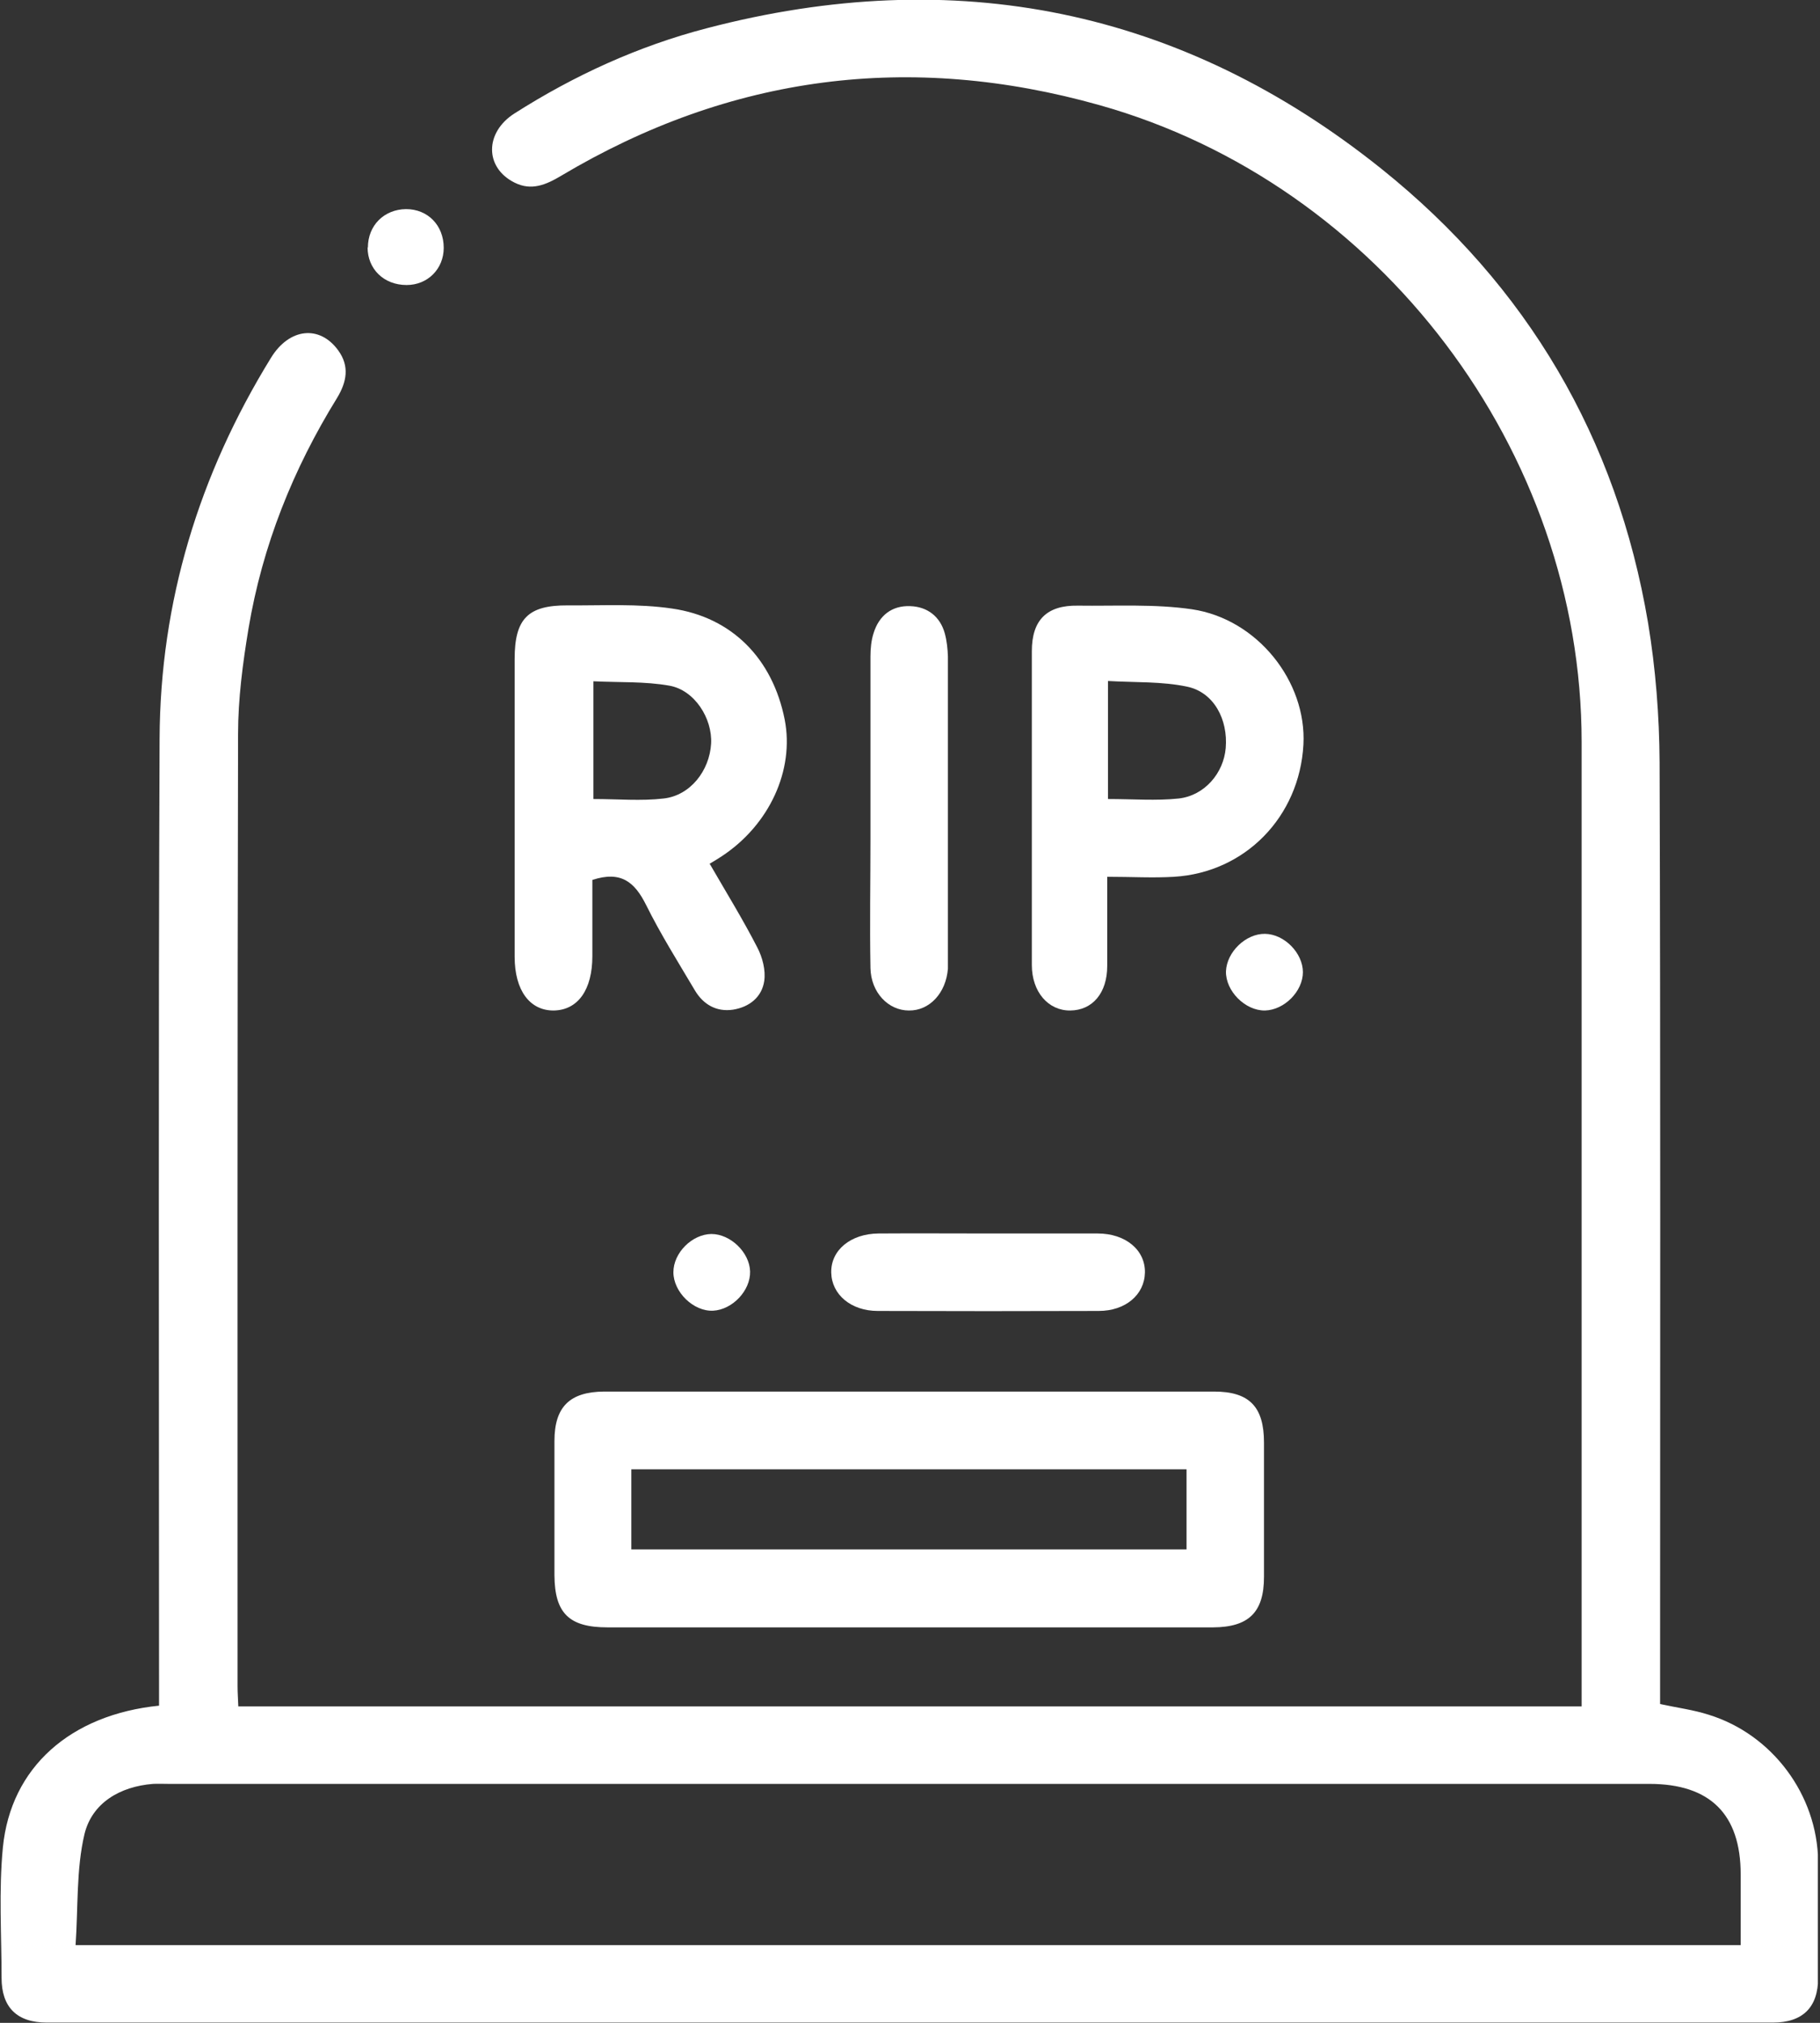 <svg width="36" height="40" viewBox="0 0 36 40" fill="none" xmlns="http://www.w3.org/2000/svg">
<rect x="0" y="0" width="36" height="40" fill="#333333" stroke="none"/>
<g clip-path="url(#clip0_360_239)">
<path d="M3.146 33.733C3.146 33.551 3.146 33.396 3.146 33.241C3.146 27.03 3.131 20.82 3.157 14.61C3.167 11.898 3.938 9.383 5.361 7.074C5.724 6.484 6.324 6.422 6.691 6.93C6.919 7.245 6.857 7.556 6.666 7.871C5.796 9.279 5.191 10.79 4.916 12.426C4.802 13.114 4.709 13.818 4.709 14.517C4.694 20.794 4.699 27.067 4.699 33.344C4.699 33.474 4.709 33.598 4.714 33.743H31.285C31.285 33.572 31.285 33.422 31.285 33.267C31.285 27.067 31.285 20.872 31.285 14.672C31.285 8.922 27.289 3.638 21.752 2.08C18.005 1.024 14.449 1.48 11.096 3.478C10.801 3.654 10.511 3.778 10.18 3.612C9.584 3.317 9.584 2.618 10.18 2.241C11.36 1.49 12.627 0.911 13.978 0.559C18.884 -0.725 23.372 0.171 27.331 3.343C30.208 5.651 31.983 8.663 32.599 12.317C32.749 13.223 32.822 14.154 32.827 15.07C32.847 21.125 32.837 27.18 32.837 33.236C32.837 33.391 32.837 33.546 32.837 33.696C33.173 33.769 33.494 33.81 33.8 33.908C35.057 34.297 35.947 35.492 35.963 36.807C35.973 37.572 35.968 38.344 35.963 39.11C35.963 39.694 35.658 39.995 35.068 39.995C23.687 39.995 12.307 39.995 0.926 39.995C0.336 39.995 0.031 39.694 0.031 39.11C0.031 38.251 -0.026 37.386 0.057 36.532C0.212 34.949 1.392 33.903 3.157 33.727L3.146 33.733ZM34.431 38.468C34.431 37.971 34.431 37.521 34.431 37.065C34.431 35.875 33.826 35.275 32.625 35.275C22.864 35.275 13.098 35.275 3.338 35.275C3.234 35.275 3.131 35.27 3.027 35.275C2.37 35.327 1.821 35.653 1.671 36.268C1.506 36.967 1.547 37.718 1.495 38.463H34.431V38.468Z" fill="white"/>
<path d="M17.99 32.18C15.997 32.18 14.01 32.18 12.017 32.18C11.257 32.18 10.972 31.901 10.967 31.15C10.967 30.265 10.967 29.38 10.967 28.495C10.967 27.817 11.272 27.522 11.95 27.517C15.971 27.517 19.992 27.517 24.014 27.517C24.712 27.517 25.002 27.817 25.002 28.526C25.002 29.411 25.002 30.296 25.002 31.181C25.002 31.88 24.702 32.175 23.998 32.18C21.995 32.18 19.992 32.18 17.985 32.18H17.99ZM12.488 30.638H23.47V29.054H12.488V30.638Z" fill="white"/>
<path d="M14.04 17.084C14.372 17.658 14.698 18.186 14.982 18.74C15.081 18.931 15.148 19.185 15.117 19.397C15.07 19.718 14.822 19.915 14.496 19.966C14.17 20.013 13.911 19.863 13.745 19.584C13.414 19.025 13.068 18.476 12.778 17.891C12.555 17.446 12.286 17.213 11.717 17.4C11.717 17.876 11.717 18.393 11.717 18.906C11.717 19.573 11.432 19.972 10.956 19.982C10.48 19.987 10.18 19.584 10.18 18.921C10.18 16.954 10.18 14.993 10.18 13.026C10.18 12.235 10.444 11.966 11.23 11.971C11.919 11.976 12.617 11.934 13.29 12.033C14.486 12.204 15.283 13.032 15.521 14.227C15.717 15.226 15.22 16.313 14.273 16.934C14.211 16.975 14.144 17.017 14.03 17.084H14.04ZM11.738 15.8C12.224 15.8 12.679 15.842 13.124 15.79C13.652 15.733 14.035 15.242 14.066 14.703C14.092 14.206 13.74 13.648 13.243 13.559C12.757 13.472 12.25 13.497 11.738 13.472V15.8Z" fill="white"/>
<path d="M21.901 17.338C21.901 17.964 21.901 18.533 21.901 19.102C21.901 19.635 21.611 19.977 21.171 19.982C20.736 19.987 20.41 19.615 20.41 19.082C20.41 17.012 20.41 14.947 20.41 12.877C20.41 12.261 20.705 11.966 21.321 11.976C22.071 11.986 22.837 11.94 23.577 12.048C24.871 12.24 25.849 13.477 25.782 14.724C25.704 16.152 24.628 17.255 23.22 17.338C22.806 17.363 22.387 17.338 21.906 17.338H21.901ZM21.916 15.8C22.413 15.8 22.868 15.837 23.314 15.79C23.826 15.733 24.204 15.288 24.245 14.791C24.292 14.227 24.012 13.694 23.489 13.58C22.988 13.472 22.454 13.498 21.916 13.466V15.8Z" fill="white"/>
<path d="M17.218 15.945C17.218 14.957 17.218 13.968 17.218 12.98C17.218 12.825 17.233 12.664 17.28 12.519C17.389 12.167 17.647 11.971 18.005 11.986C18.341 11.997 18.595 12.188 18.688 12.524C18.729 12.675 18.745 12.83 18.75 12.985C18.75 14.977 18.75 16.97 18.75 18.957C18.75 19.025 18.75 19.087 18.75 19.154C18.713 19.635 18.387 19.987 17.979 19.982C17.57 19.982 17.228 19.625 17.218 19.144C17.202 18.285 17.218 17.425 17.218 16.566C17.218 16.359 17.218 16.152 17.218 15.94V15.945Z" fill="white"/>
<path d="M19.567 24.391C20.282 24.391 20.996 24.391 21.71 24.391C22.269 24.391 22.657 24.722 22.647 25.167C22.637 25.602 22.264 25.923 21.731 25.923C20.276 25.928 18.822 25.928 17.363 25.923C16.83 25.923 16.452 25.597 16.442 25.167C16.431 24.722 16.825 24.396 17.378 24.391C18.108 24.386 18.833 24.391 19.562 24.391H19.567Z" fill="white"/>
<path d="M14.071 24.401C14.448 24.401 14.826 24.764 14.837 25.141C14.847 25.519 14.49 25.897 14.107 25.918C13.719 25.938 13.32 25.55 13.32 25.157C13.32 24.774 13.688 24.407 14.071 24.401Z" fill="white"/>
<path d="M7.277 4.896C7.277 4.456 7.598 4.14 8.032 4.135C8.462 4.135 8.777 4.456 8.777 4.901C8.777 5.315 8.462 5.636 8.043 5.636C7.592 5.636 7.271 5.32 7.271 4.891L7.277 4.896Z" fill="white"/>
<path d="M25.772 19.221C25.772 19.604 25.404 19.972 25.021 19.982C24.628 19.987 24.24 19.594 24.25 19.206C24.266 18.823 24.643 18.461 25.021 18.466C25.404 18.471 25.772 18.844 25.772 19.227V19.221Z" fill="white"/>
</g>
<defs>
<clipPath id="clip0_360_239">
<rect width="35.958" height="40" fill="white"/>
</clipPath>
</defs>
</svg>

